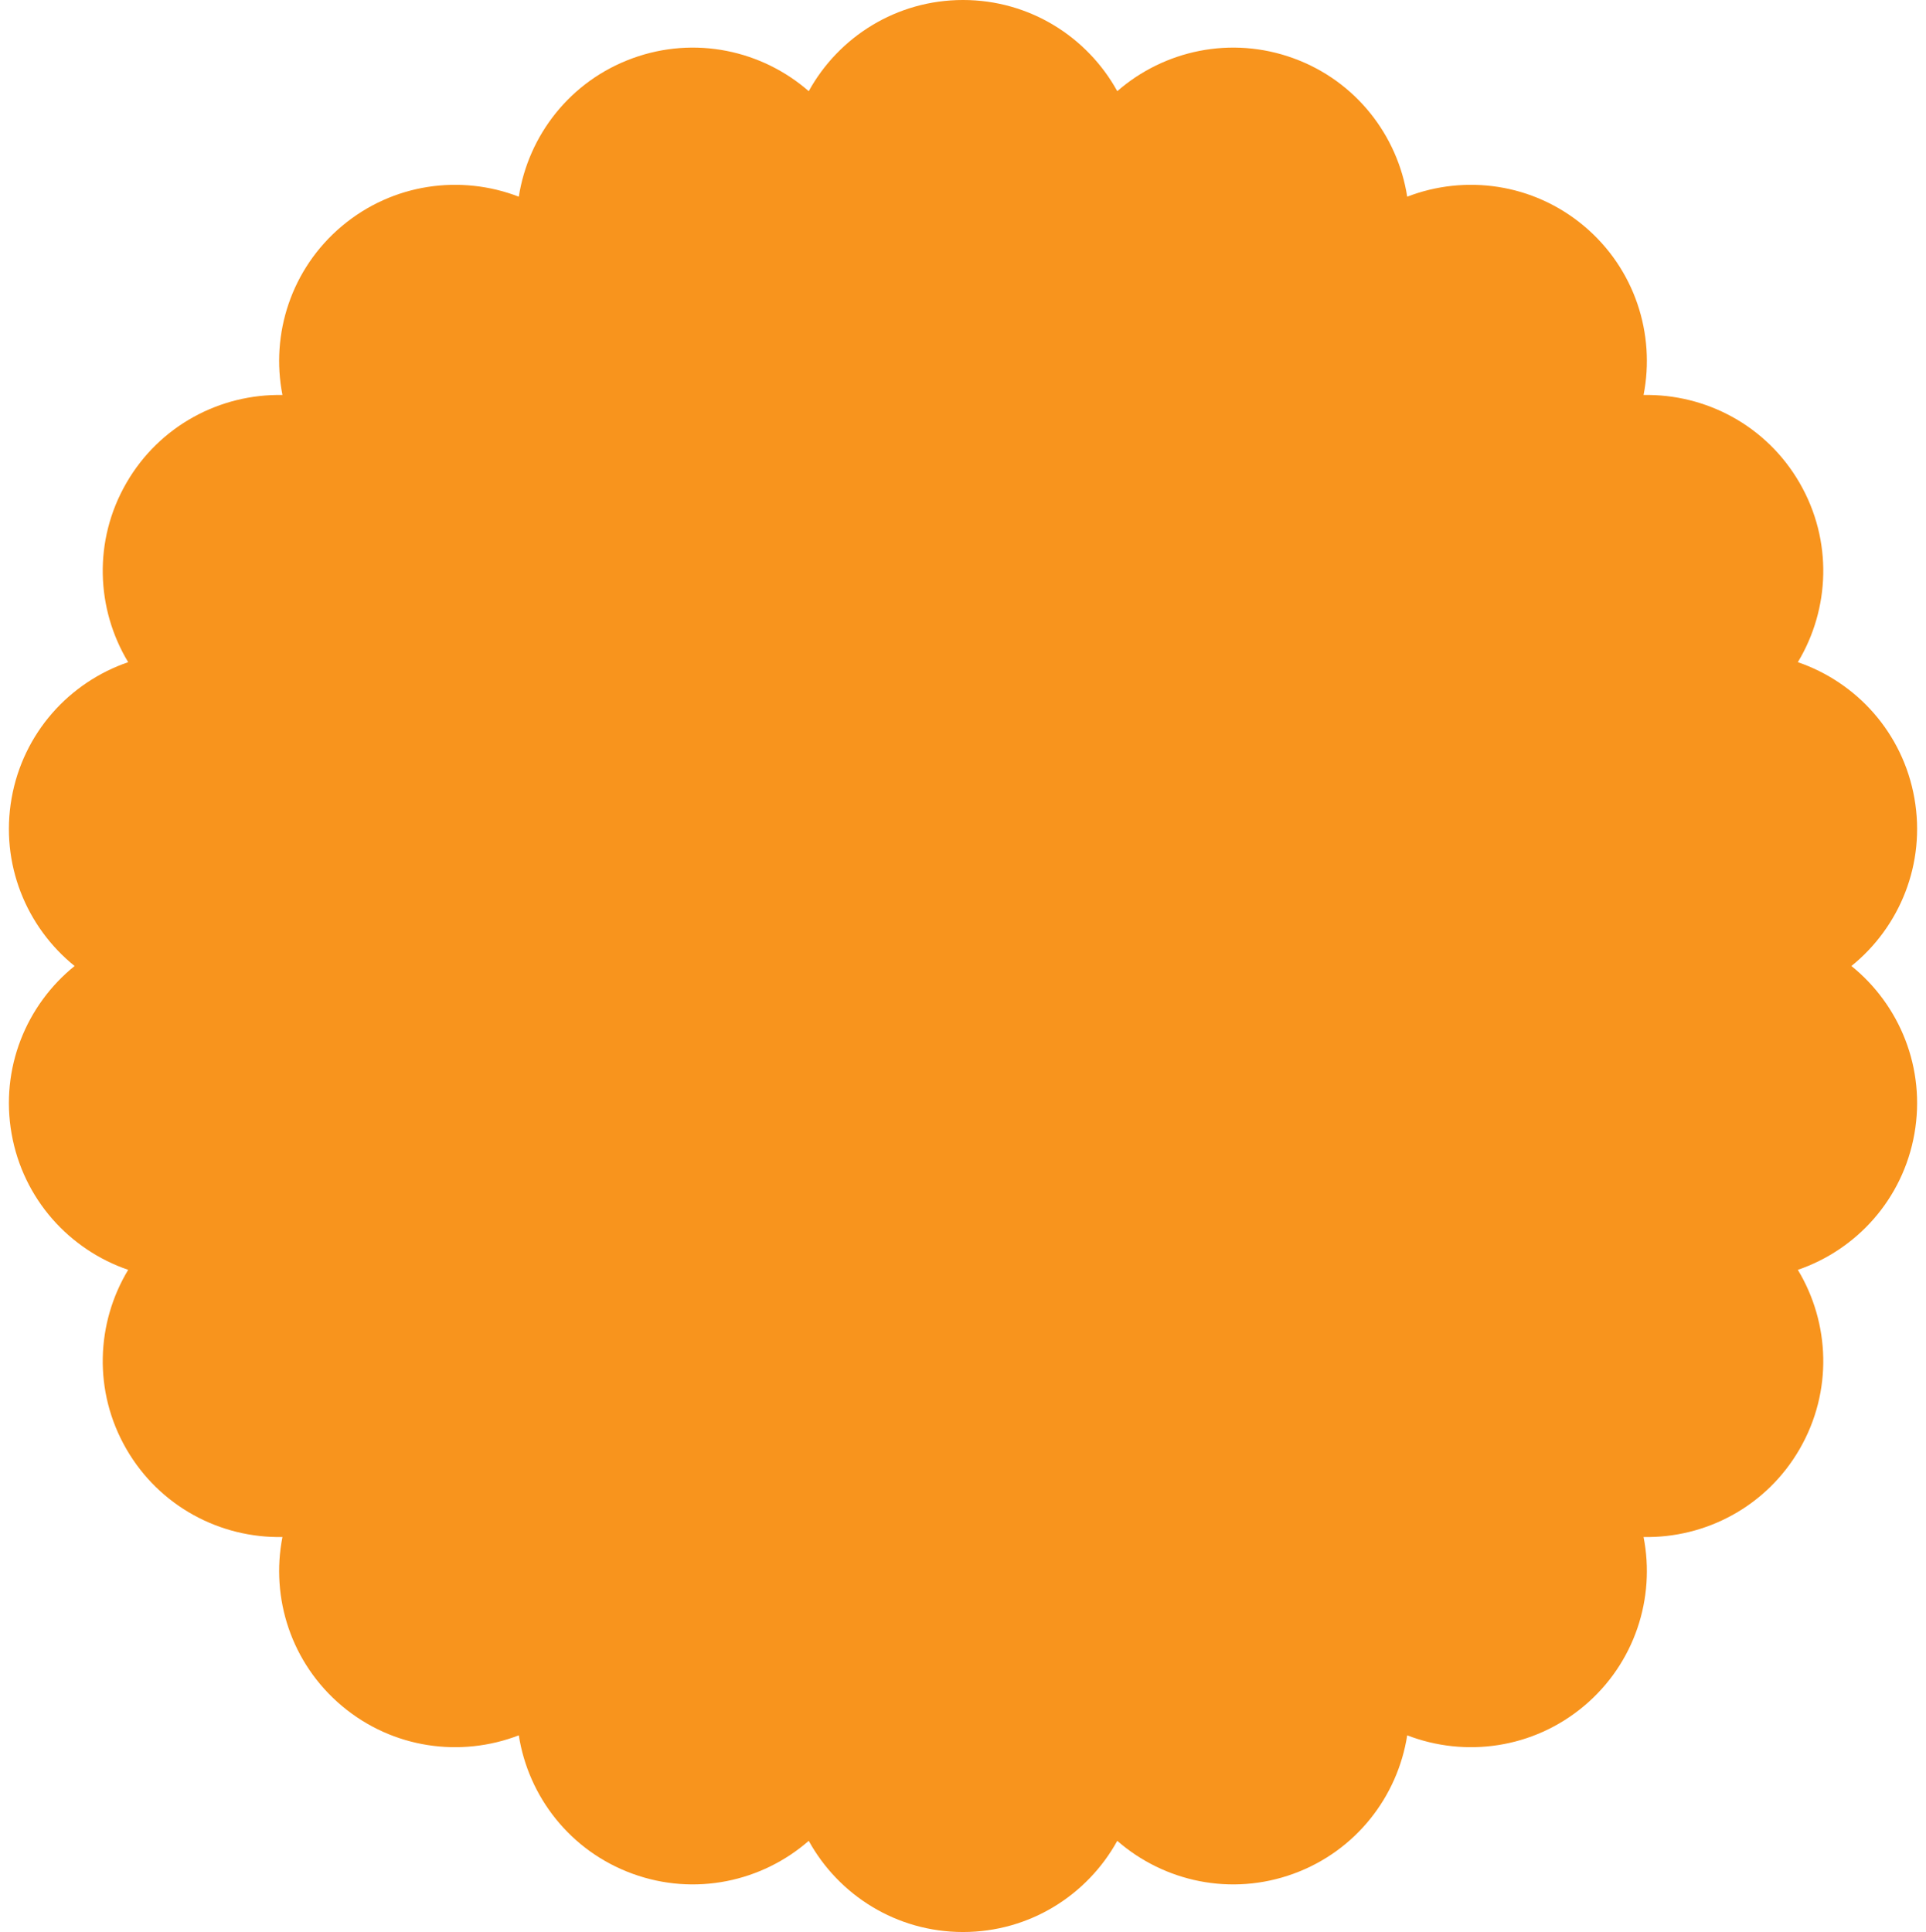 <?xml version="1.0" encoding="UTF-8" standalone="no"?><svg xmlns="http://www.w3.org/2000/svg" xmlns:xlink="http://www.w3.org/1999/xlink" fill="#000000" height="500" preserveAspectRatio="xMidYMid meet" version="1" viewBox="-2.3 0.0 498.4 500.0" width="498.4" zoomAndPan="magnify"><g id="change1_1"><path d="M476.799,250c12.504-10.081,19.291-26.476,16.305-43.412-2.986-16.936-14.971-30.021-30.169-35.217,8.302-13.75,9.073-31.477,.474-46.37-8.599-14.894-24.336-23.09-40.395-22.776,3.099-15.76-2.24-32.682-15.415-43.736-13.174-11.055-30.766-13.374-45.748-7.585-2.478-15.87-13.283-29.945-29.444-35.827-16.16-5.882-33.485-2.044-45.584,8.519-7.756-14.065-22.724-23.596-39.921-23.596s-32.165,9.531-39.921,23.596c-12.099-10.563-29.424-14.401-45.584-8.519-16.16,5.882-26.965,19.957-29.443,35.827-14.983-5.789-32.574-3.469-45.749,7.585-13.174,11.054-18.513,27.976-15.414,43.736-16.059-.315-31.796,7.882-40.395,22.776-8.599,14.893-7.828,32.621,.474,46.37-15.198,5.196-27.183,18.281-30.169,35.217-2.986,16.936,3.801,33.331,16.305,43.412-12.504,10.081-19.291,26.476-16.305,43.412,2.986,16.936,14.971,30.021,30.169,35.217-8.302,13.75-9.073,31.477-.474,46.371,8.599,14.894,24.336,23.09,40.395,22.775-3.099,15.76,2.24,32.682,15.414,43.736,13.174,11.054,30.766,13.374,45.749,7.585,2.478,15.869,13.283,29.945,29.443,35.826,16.161,5.882,33.485,2.045,45.584-8.519,7.756,14.066,22.724,23.596,39.921,23.596s32.165-9.531,39.921-23.596c12.099,10.564,29.423,14.401,45.584,8.519,16.161-5.882,26.965-19.956,29.444-35.826,14.983,5.788,32.574,3.469,45.748-7.585,13.174-11.054,18.513-27.976,15.415-43.736,16.059,.315,31.796-7.881,40.395-22.775,8.599-14.894,7.828-32.621-.474-46.371,15.198-5.196,27.183-18.281,30.169-35.217,2.986-16.936-3.801-33.331-16.305-43.412Z" fill="#f8941d"/></g></svg>